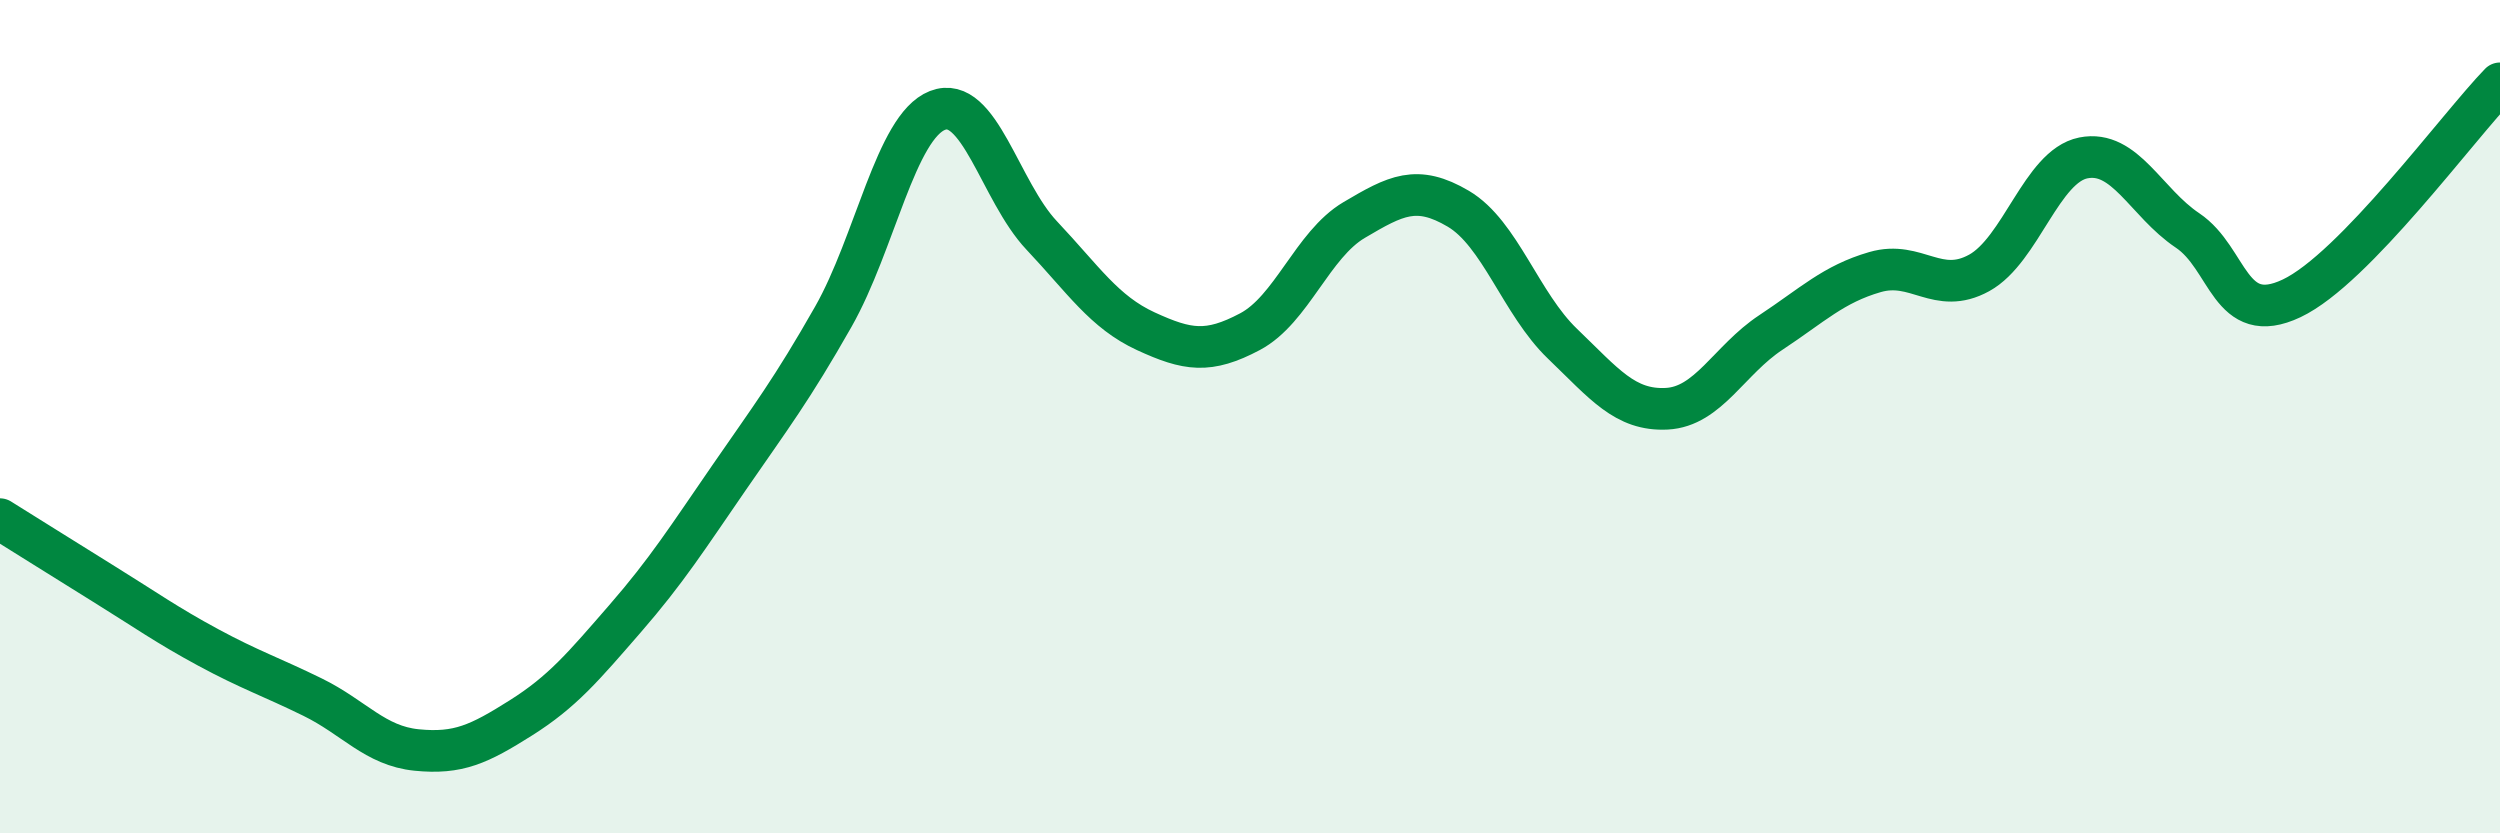 
    <svg width="60" height="20" viewBox="0 0 60 20" xmlns="http://www.w3.org/2000/svg">
      <path
        d="M 0,12.46 C 0.5,12.77 1.5,13.4 2.5,14.02 C 3.5,14.64 4,15 5,15.54 C 6,16.08 6.5,16.24 7.5,16.73 C 8.5,17.22 9,17.9 10,18 C 11,18.1 11.5,17.86 12.5,17.23 C 13.5,16.6 14,16 15,14.85 C 16,13.7 16.5,12.91 17.5,11.46 C 18.5,10.01 19,9.36 20,7.6 C 21,5.84 21.5,3.04 22.5,2.65 C 23.5,2.26 24,4.59 25,5.65 C 26,6.71 26.5,7.49 27.5,7.95 C 28.5,8.41 29,8.49 30,7.96 C 31,7.43 31.5,5.87 32.5,5.28 C 33.5,4.69 34,4.42 35,5.01 C 36,5.6 36.5,7.29 37.5,8.25 C 38.5,9.21 39,9.86 40,9.81 C 41,9.76 41.5,8.64 42.5,7.98 C 43.5,7.32 44,6.82 45,6.53 C 46,6.24 46.5,7.1 47.5,6.55 C 48.5,6 49,3.99 50,3.79 C 51,3.59 51.5,4.86 52.5,5.53 C 53.5,6.2 53.5,7.87 55,7.16 C 56.5,6.45 59,3.03 60,2L60 20L0 20Z"
        fill="#008740"
        opacity="0.1"
        stroke-linecap="round"
        stroke-linejoin="round"
      />
      <path
        d="M 0,12.46 C 0.5,12.77 1.5,13.4 2.5,14.02 C 3.5,14.64 4,15 5,15.54 C 6,16.08 6.5,16.24 7.5,16.73 C 8.5,17.22 9,17.9 10,18 C 11,18.1 11.5,17.86 12.5,17.23 C 13.5,16.6 14,16 15,14.85 C 16,13.7 16.5,12.91 17.5,11.46 C 18.5,10.01 19,9.36 20,7.6 C 21,5.84 21.5,3.04 22.5,2.65 C 23.5,2.26 24,4.59 25,5.65 C 26,6.71 26.5,7.49 27.5,7.95 C 28.5,8.41 29,8.49 30,7.96 C 31,7.43 31.5,5.87 32.5,5.28 C 33.5,4.69 34,4.42 35,5.01 C 36,5.6 36.5,7.29 37.5,8.25 C 38.5,9.21 39,9.86 40,9.81 C 41,9.76 41.5,8.64 42.5,7.98 C 43.5,7.32 44,6.82 45,6.53 C 46,6.24 46.5,7.1 47.5,6.55 C 48.5,6 49,3.99 50,3.79 C 51,3.59 51.5,4.86 52.5,5.53 C 53.5,6.2 53.5,7.87 55,7.16 C 56.5,6.45 59,3.03 60,2"
        stroke="#008740"
        stroke-width="1"
        fill="none"
        stroke-linecap="round"
        stroke-linejoin="round"
      />
    </svg>
  